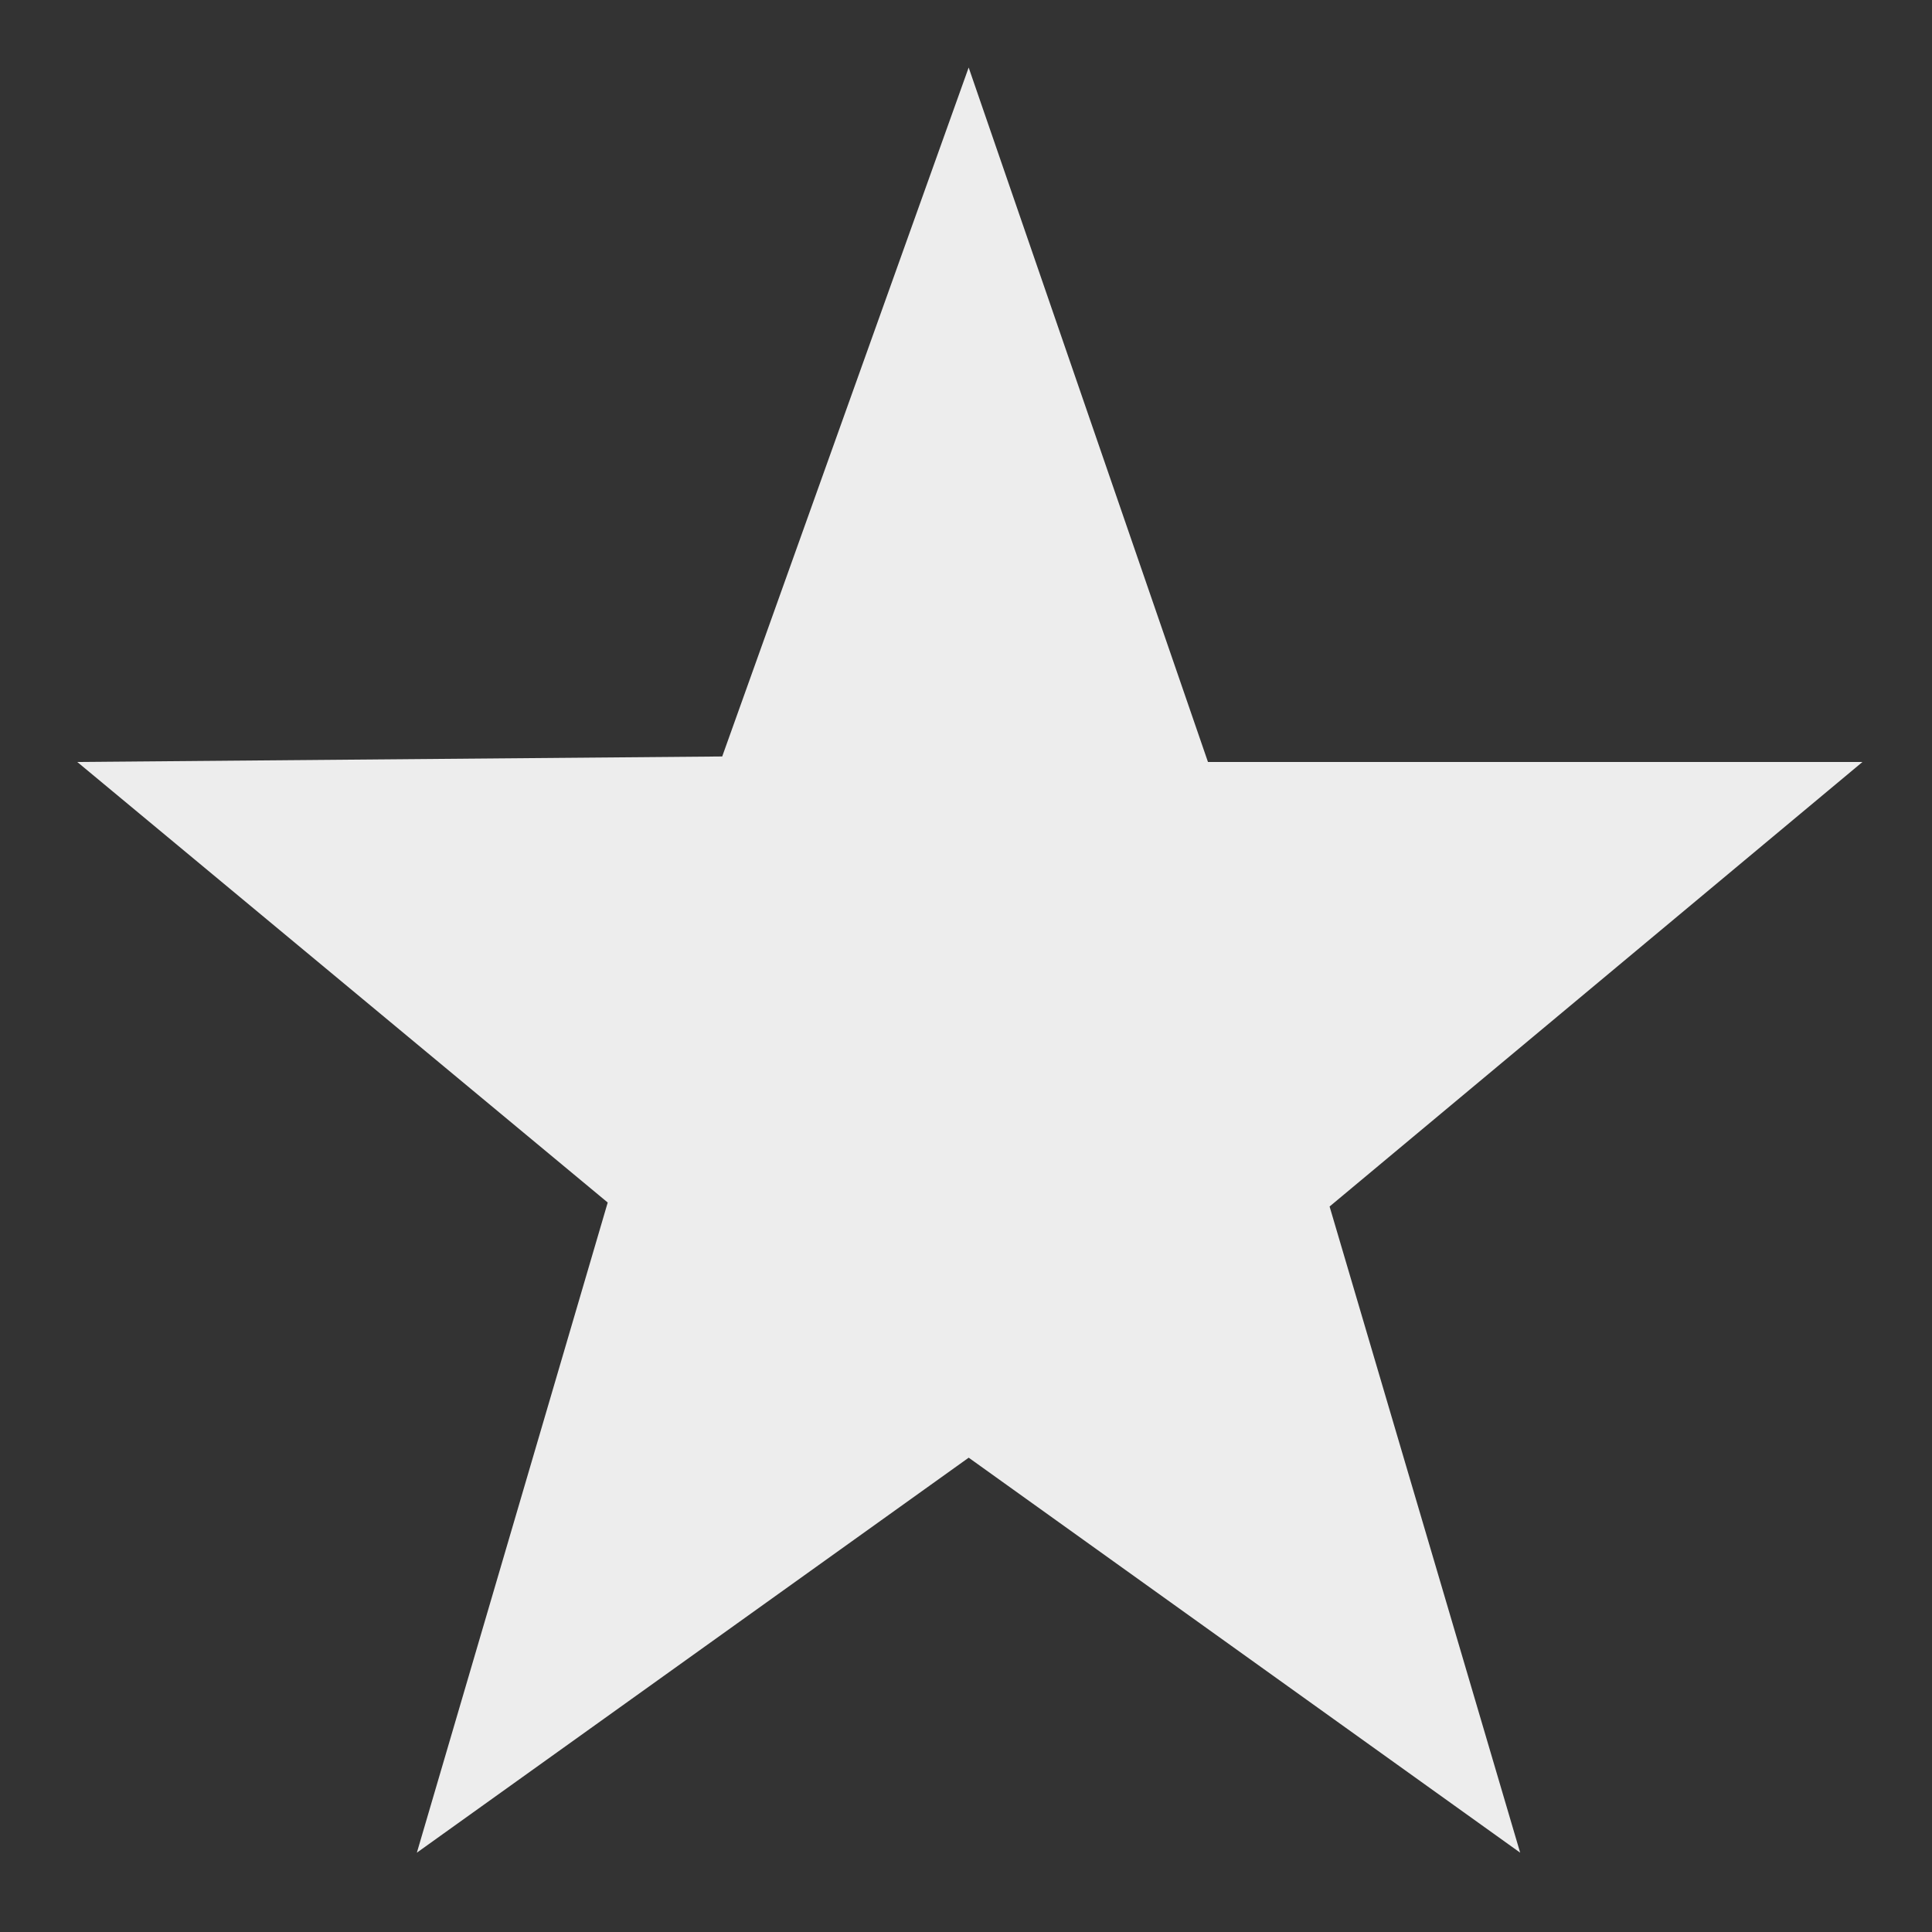<svg xmlns="http://www.w3.org/2000/svg" width="150" height="150" viewBox="0 0 150 150"><rect x="0" y="0" width="150" height="150" fill="#333333" stroke="none"/><path fill="#EDEEF0" d="M-26.62 113.74v-94.8c0-1.402-1.228-2.55-2.73-2.55H-169.99c-1.503 0-2.732 1.148-2.732 2.55v94.8h146.1z"/><g fill="#ABABAB"><circle cx="-167.904" cy="19.93" r="1.526"/><circle cx="-157.66" cy="19.93" r="1.526"/><circle cx="-162.781" cy="19.93" r="1.526"/></g><path fill="#FFF" d="M-43.457 24.942H-150.25c-.6 0-1.09-.49-1.09-1.09v-1.307c0-.6.49-1.09 1.09-1.09h106.793c.6 0 1.09.49 1.09 1.09v1.308c0 .6-.49 1.09-1.09 1.09zM-169.52 28.43h139.7v82.572h-139.7z"/><path fill="#EDEEF0" d="M-31.69 85.096c-.658 0-1.197-.54-1.197-1.2V30.5c0-.66.54-1.2 1.198-1.2a1.2 1.2 0 0 1 1.2 1.2v53.396c0 .66-.538 1.2-1.2 1.2z"/><g fill="#EDEEF0"><path d="M-58.495 46.737h23.754v23.756h-23.755zM-117.975 46.737h23.756v23.756h-23.755z"/></g><path fill="#EDEEF0" d="M-88.234 46.737h23.755v54.773h-23.754z"/><g fill="#EDEEF0"><path d="M-58.495 77.904h23.754v23.754h-23.755zM-117.975 77.904h23.756v23.754h-23.755z"/></g><g fill="#EDEEF0"><path d="M-162.782 46.737h28.55v1.09h-28.55zM-162.782 50.938h28.55v1.09h-28.55zM-162.782 55.14h28.55v1.09h-28.55zM-162.782 59.34h28.55v1.09h-28.55zM-162.782 63.542h28.55v1.09h-28.55zM-162.782 67.744h28.55v1.09h-28.55zM-162.782 71.945h28.55v1.09h-28.55zM-162.782 76.148h28.55v1.088h-28.55zM-162.782 80.348h28.55v1.09h-28.55zM-162.782 84.55h28.55v1.09h-28.55z"/></g><g><path fill="#EDEEF0" d="M-52.64 34.098h17.282v4.312H-52.64zM-162.107 34.098h92.302v4.312h-92.302z"/><path fill="#EDEDEE" d="M-39.25 34.098h4.527v4.312h-4.526z"/><path fill="#FFF" d="M-35.88 36.394a.88.88 0 1 0-1.365-.15l-.844.842a.19.19 0 1 0 .27.27l.846-.842a.88.88 0 0 0 1.093-.12zm-1.036-.21z"/></g><g><path fill="#EDEDEE" d="M336.046-61.38h-108.08l-11.43-12.557a2.268 2.268 0 0 0-.65-.49c-.508-.71-1.456-1.19-2.536-1.19h-15.19c-1.613 0-2.932 1.068-2.932 2.374v2.792c0 1.306 1.318 2.374 2.932 2.374H206c.063.103.135.202.22.296l12.41 13.634 15.057 59.504c.782 3.09 4.606 5.617 8.5 5.617h65.665c3.895 0 8.04-2.46 9.21-5.468l23.934-61.42c1.17-3.005-1.056-5.466-4.95-5.466zm-87.8 66.776L240.37-.98l-3.737-14.77 26.11 21.146h-14.497zm55.263 0h-13.766l-60.07-48.647-1.973-7.8c-.432-1.707.34-3.21 1.845-4.048l74.66 60.463c-.233.02-.463.03-.696.03zM314.713-7.99L255.682-55.8h14.498l48.013 38.883-3.48 8.926zm9.955-25.55L297.18-55.8h14.5l16.468 13.335-3.48 8.926z"/><g fill="#ABABAC"><circle cx="244.359" cy="27.086" r="10.328"/><circle cx="310.033" cy="27.086" r="10.328"/></g></g><g><path fill-rule="evenodd" clip-rule="evenodd" fill="#EDEDED" d="M93.787 59.162l-18.58-53.92-19.135 53.49L6 59.16l41.183 34.204-14.818 50.477 42.844-30.667 42.816 30.667-14.796-50.168 41.372-34.513H93.787zm0 0"/></g></svg>